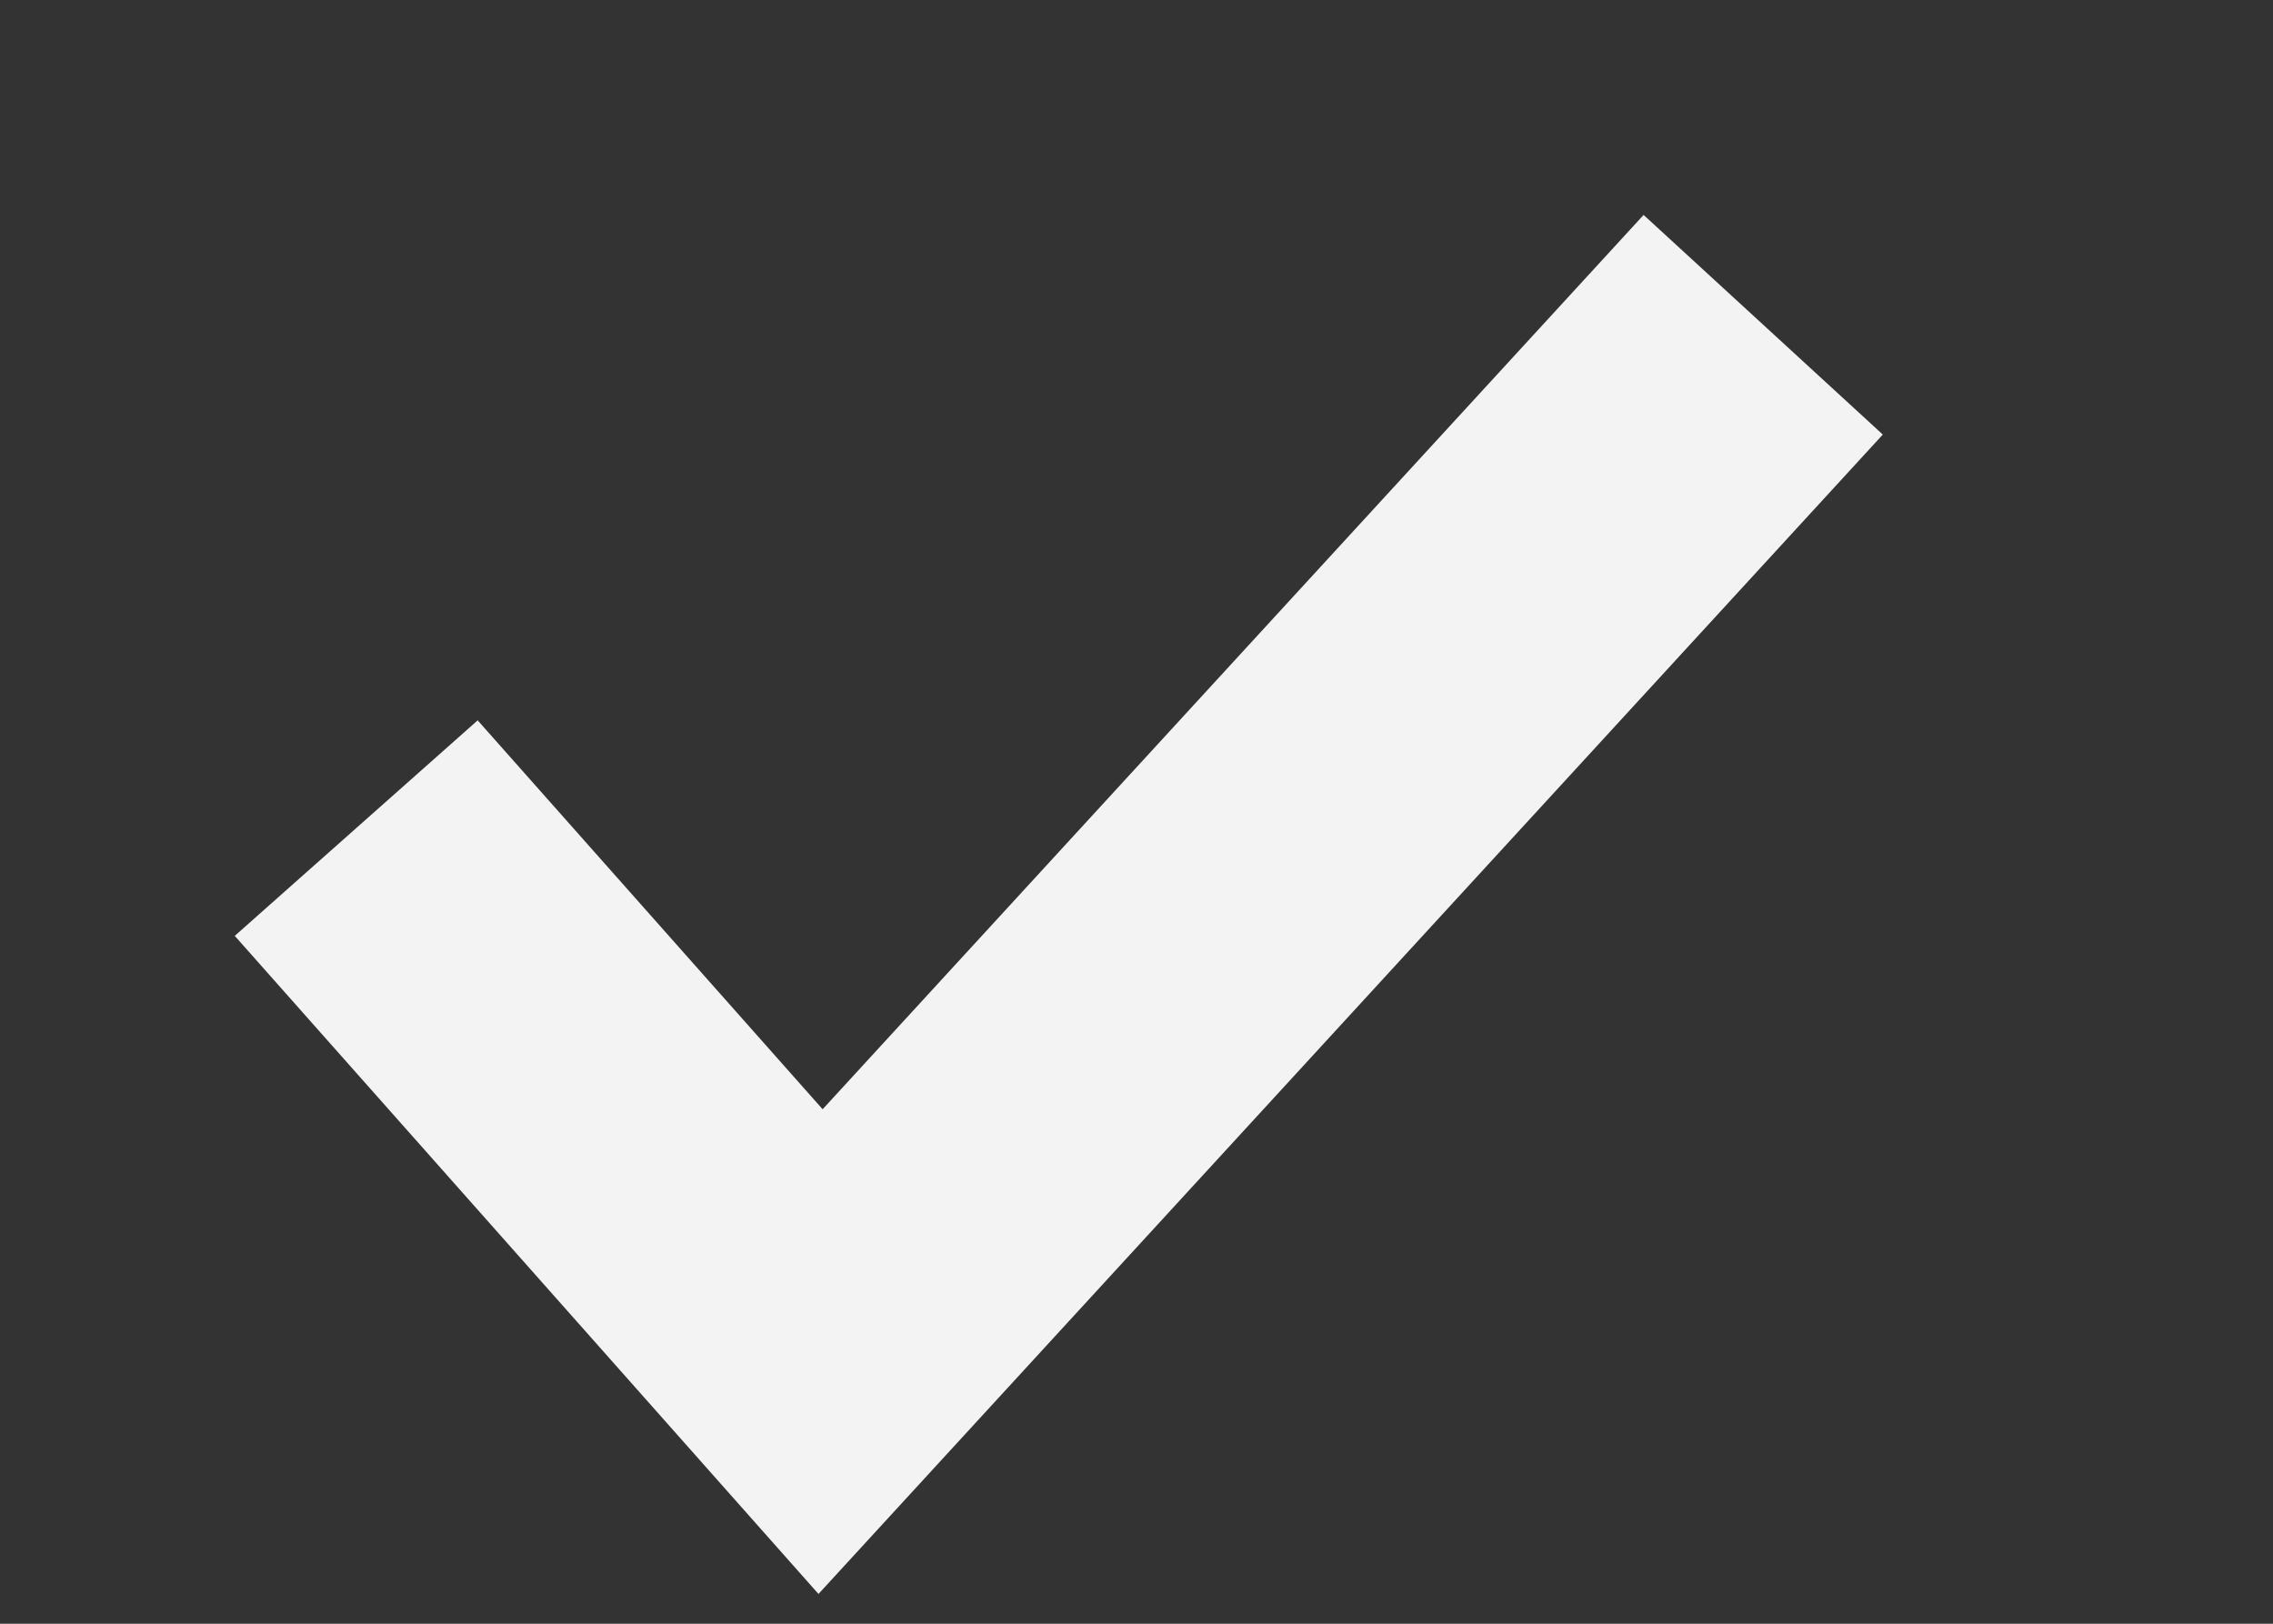 <svg width="7" height="5" viewBox="0 0 7 5" fill="none" xmlns="http://www.w3.org/2000/svg">
<rect x="0" y="0" width="7" height="5" fill="#333333" stroke="none"/>
<path d="M1.097 2.55L2.527 4.162L5.43 1" stroke="#f3f3f3" strokeWidth="1.654" strokeLinecap="round" strokeLinejoin="round"/>
</svg>
